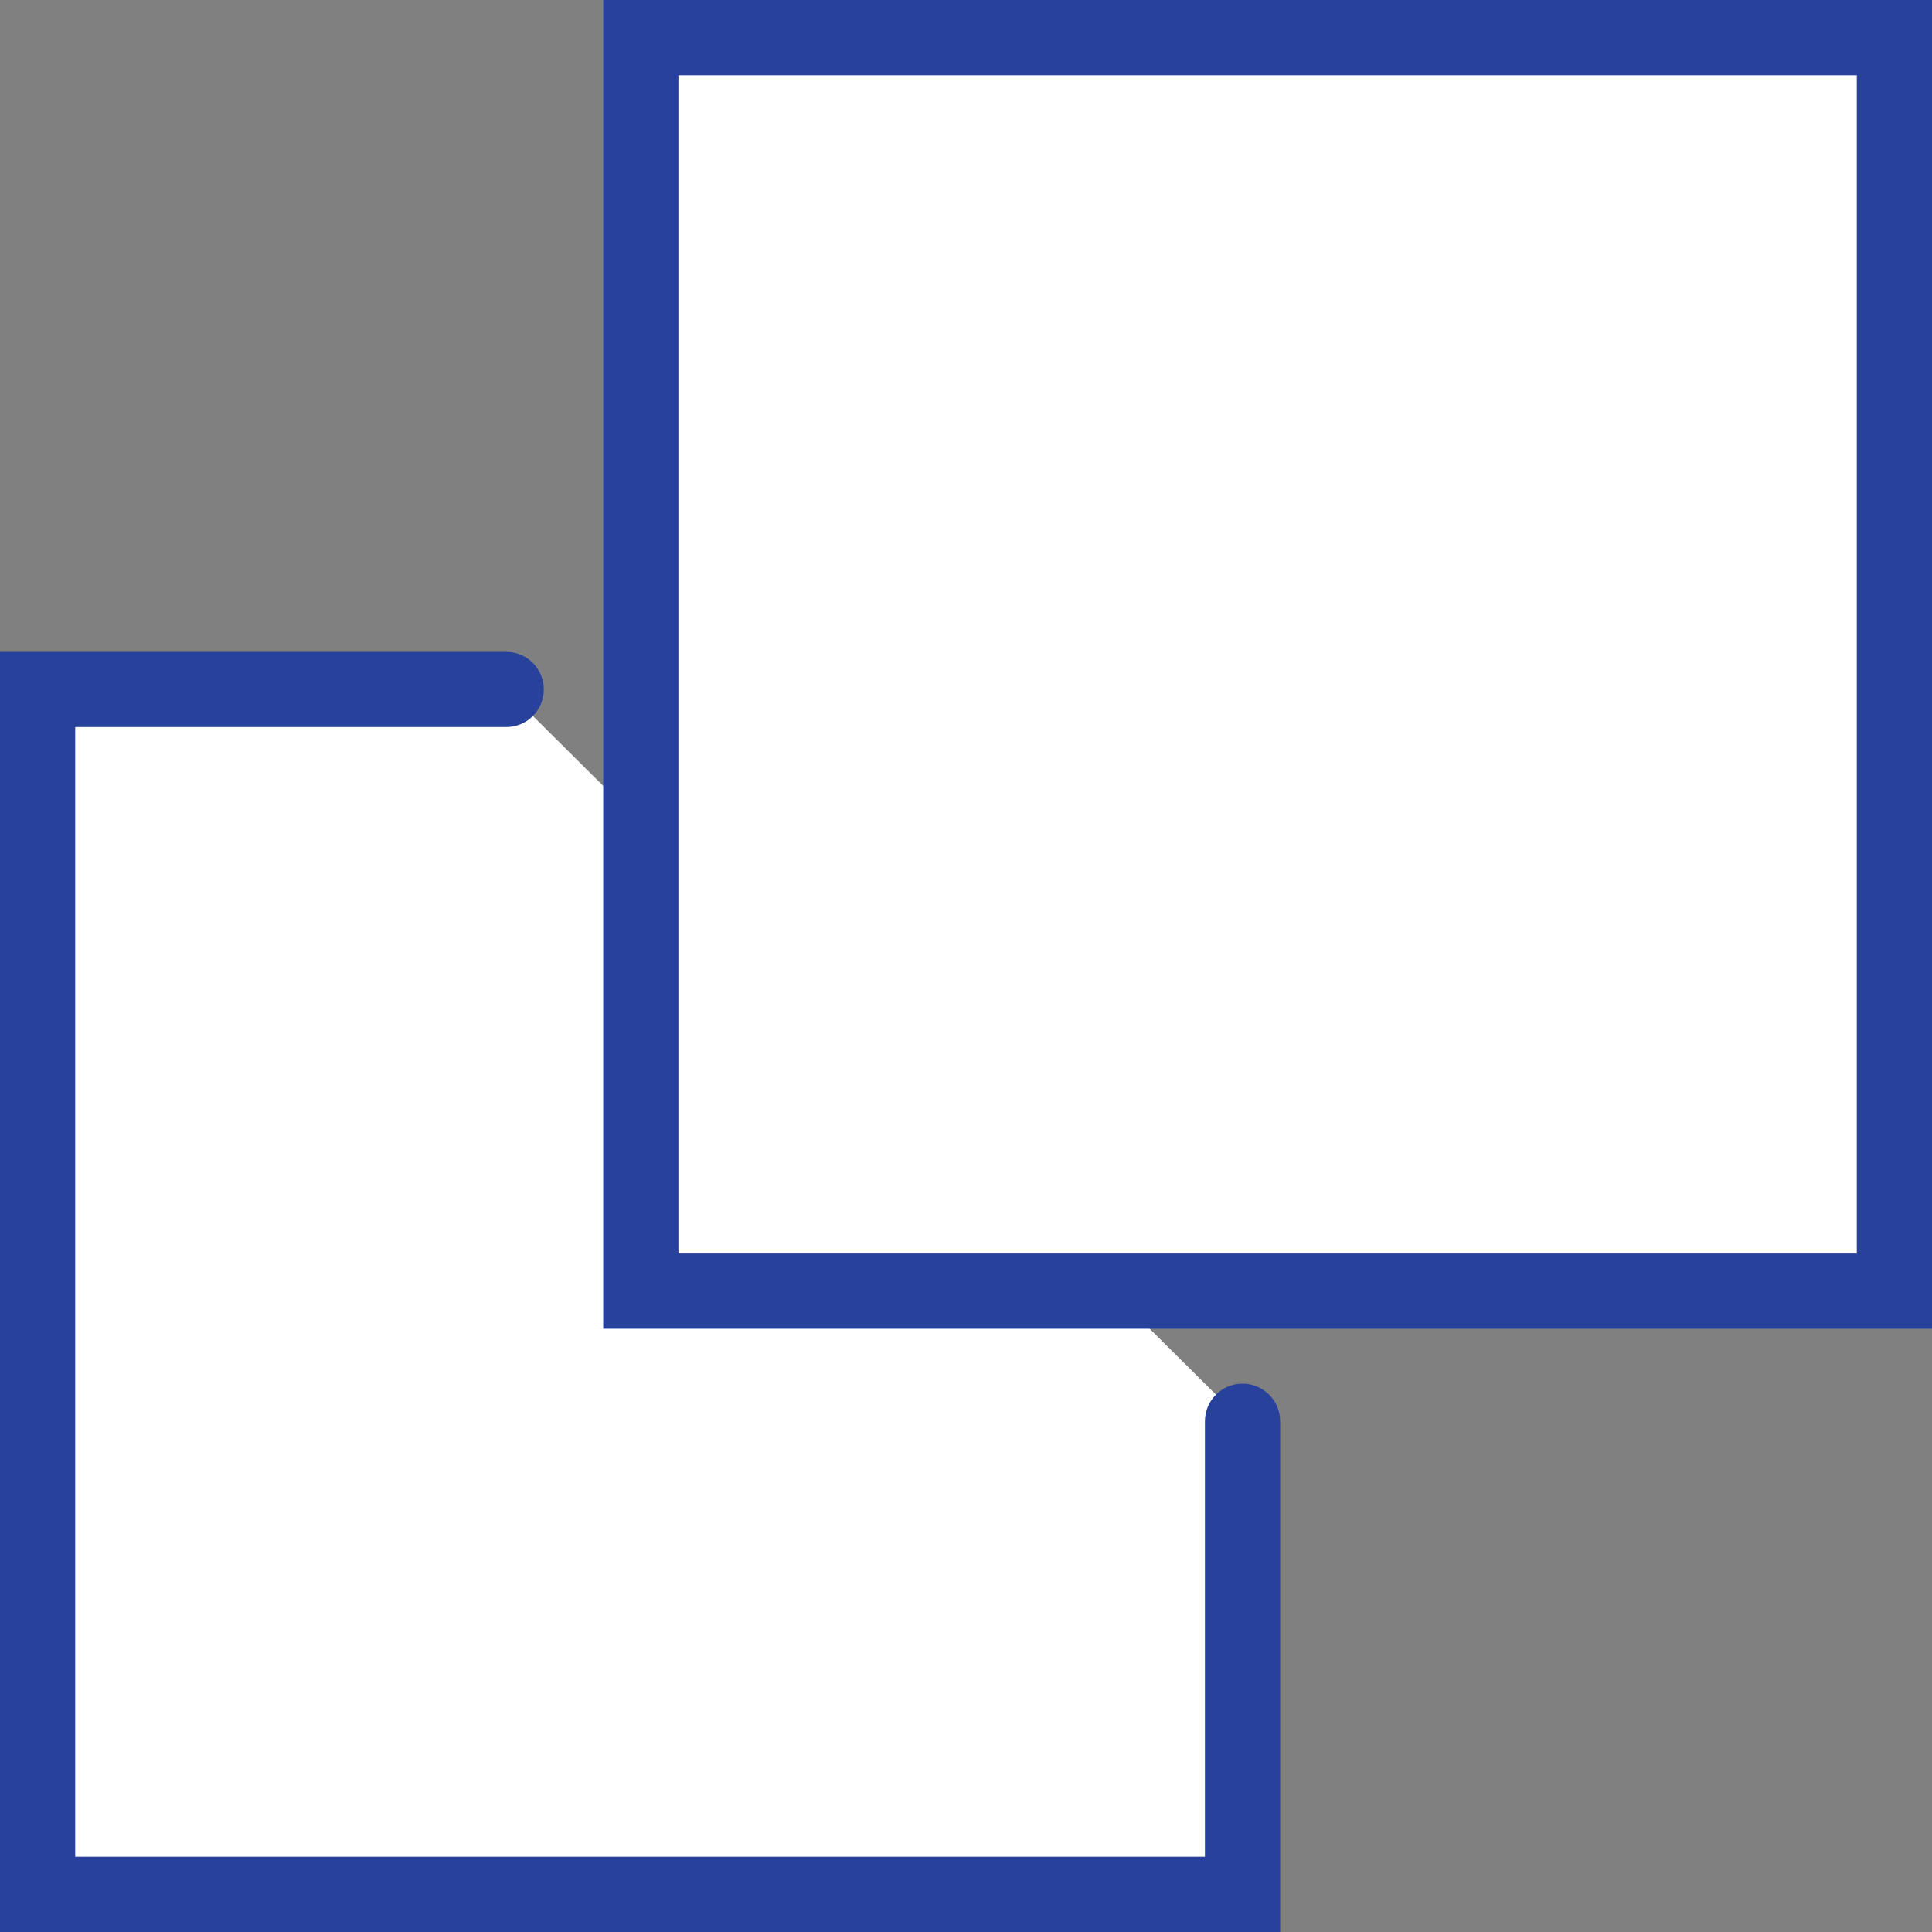 <?xml version="1.0" encoding="UTF-8"?><svg id="_レイヤー_2" xmlns="http://www.w3.org/2000/svg" width="77.06" height="77.06" viewBox="0 0 77.06 77.06"><rect x="0" y="0" width="77.06" height="77.06" fill="#808080" stroke="none"/><defs><style>.cls-1{fill:#28429c;}.cls-1,.cls-2{stroke-width:0px;}.cls-2{fill:#fff;}</style></defs><g id="_レイヤー_1-2"><polyline class="cls-2" points="49.56 56.68 49.56 75.56 1.5 75.56 1.5 27.5 20.19 27.5"/><path class="cls-1" d="M51.06,77.06H0V26h20.19c.83,0,1.5.67,1.5,1.5s-.67,1.5-1.5,1.5H3v45.06h45.06v-17.37c0-.83.67-1.5,1.5-1.5s1.5.67,1.5,1.5v20.37Z"/><rect class="cls-2" x="25.56" y="1.5" width="50" height="50"/><path class="cls-1" d="M77.06,53H24.06V0h53v53ZM27.06,50h47V3H27.06v47Z"/></g></svg>
